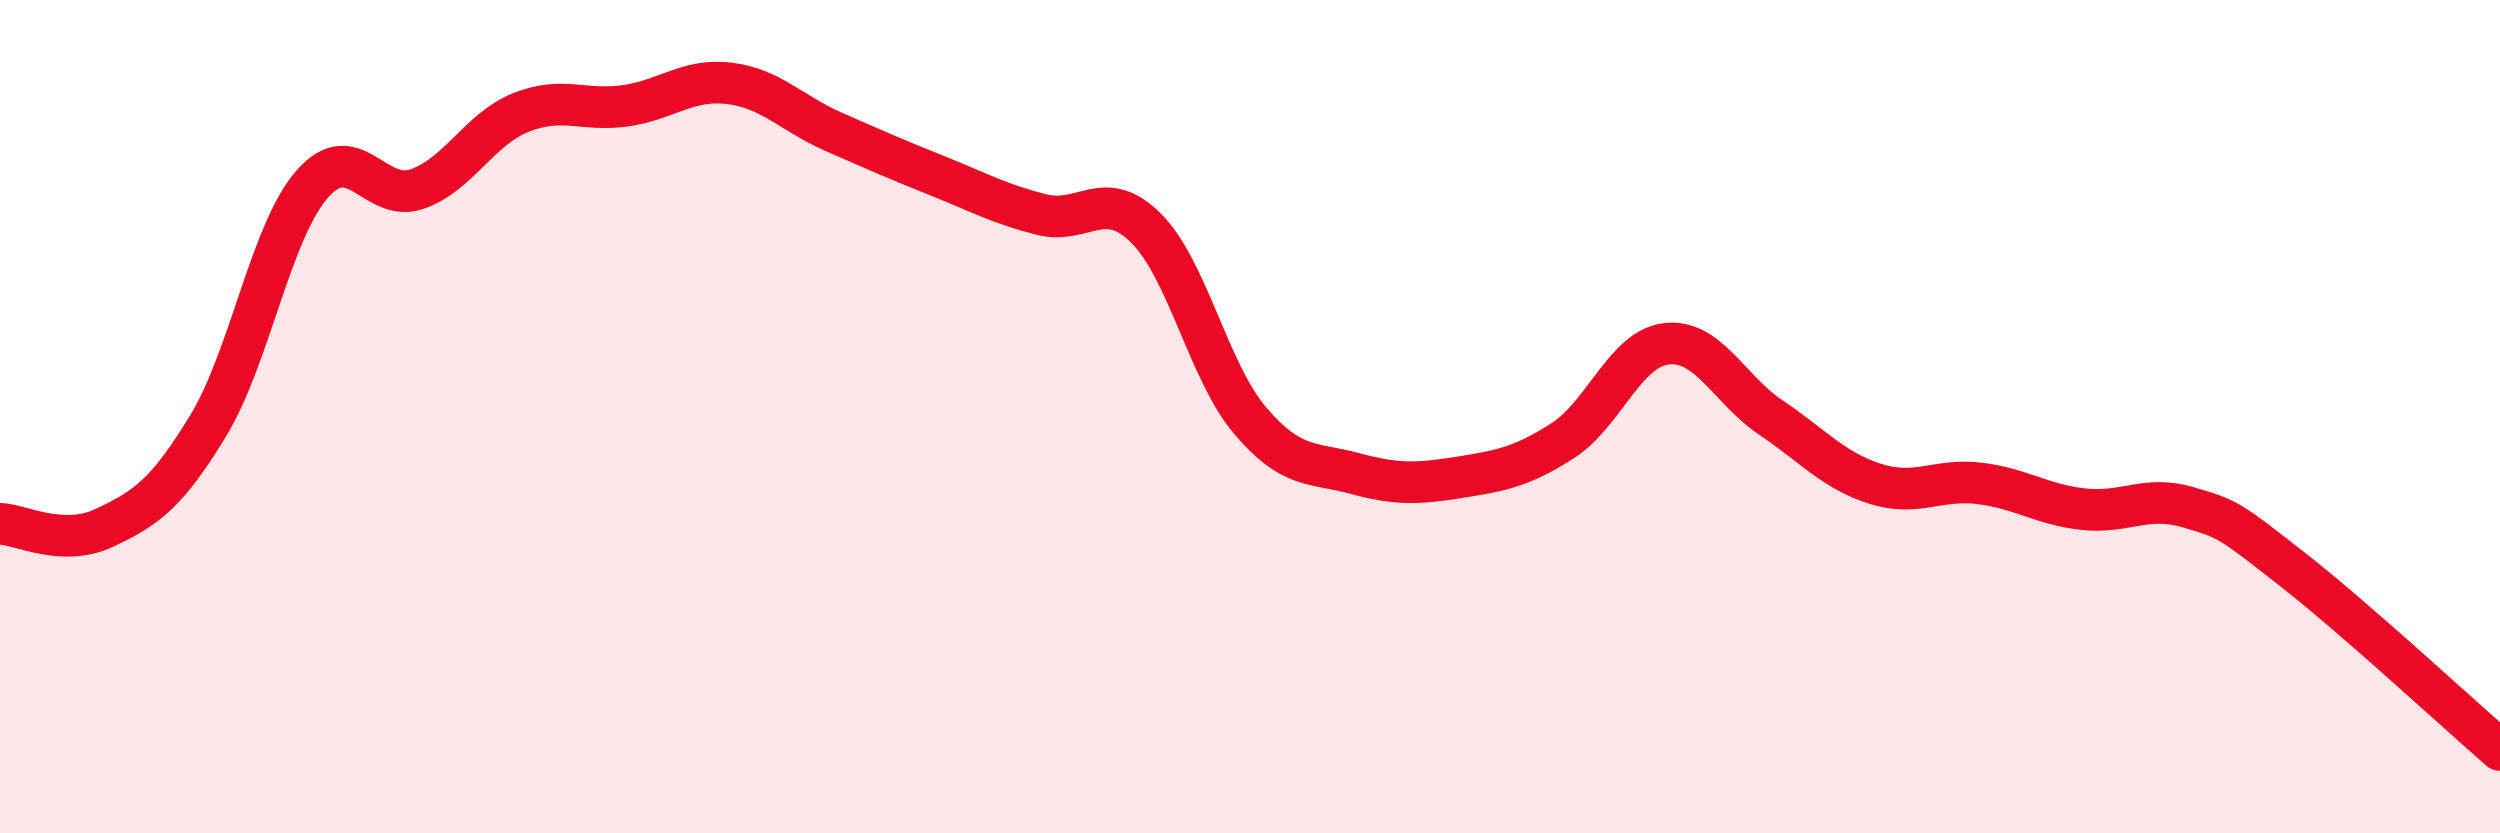 
    <svg width="60" height="20" viewBox="0 0 60 20" xmlns="http://www.w3.org/2000/svg">
      <path
        d="M 0,12.57 C 0.5,12.59 1.5,13.14 2.5,12.67 C 3.5,12.2 4,11.86 5,10.21 C 6,8.56 6.5,5.54 7.5,4.41 C 8.5,3.28 9,4.88 10,4.54 C 11,4.2 11.5,3.1 12.5,2.7 C 13.5,2.3 14,2.68 15,2.54 C 16,2.4 16.5,1.88 17.5,2 C 18.5,2.12 19,2.72 20,3.16 C 21,3.6 21.5,3.82 22.5,4.22 C 23.5,4.62 24,4.9 25,5.15 C 26,5.4 26.5,4.48 27.5,5.47 C 28.5,6.46 29,8.91 30,10.09 C 31,11.27 31.5,11.09 32.5,11.36 C 33.5,11.63 34,11.62 35,11.46 C 36,11.3 36.5,11.22 37.5,10.58 C 38.5,9.94 39,8.36 40,8.25 C 41,8.14 41.5,9.35 42.5,10.02 C 43.5,10.69 44,11.29 45,11.61 C 46,11.93 46.5,11.48 47.5,11.6 C 48.5,11.72 49,12.11 50,12.22 C 51,12.33 51.5,11.88 52.5,12.17 C 53.5,12.46 53.5,12.48 55,13.65 C 56.5,14.82 59,17.13 60,18L60 20L0 20Z"
        fill="#EB0A25"
        opacity="0.1"
        stroke-linecap="round"
        stroke-linejoin="round"
      />
      <path
        d="M 0,12.57 C 0.5,12.59 1.5,13.14 2.5,12.67 C 3.5,12.2 4,11.86 5,10.21 C 6,8.56 6.5,5.54 7.5,4.41 C 8.5,3.28 9,4.88 10,4.54 C 11,4.2 11.5,3.1 12.5,2.7 C 13.5,2.3 14,2.68 15,2.54 C 16,2.4 16.5,1.88 17.5,2 C 18.5,2.12 19,2.72 20,3.16 C 21,3.6 21.5,3.82 22.5,4.22 C 23.5,4.62 24,4.9 25,5.15 C 26,5.4 26.5,4.48 27.5,5.47 C 28.5,6.46 29,8.91 30,10.09 C 31,11.27 31.5,11.09 32.5,11.36 C 33.5,11.63 34,11.62 35,11.46 C 36,11.3 36.5,11.22 37.5,10.58 C 38.5,9.94 39,8.36 40,8.25 C 41,8.14 41.5,9.35 42.5,10.02 C 43.5,10.69 44,11.29 45,11.61 C 46,11.93 46.5,11.48 47.5,11.6 C 48.5,11.72 49,12.11 50,12.22 C 51,12.33 51.5,11.88 52.5,12.17 C 53.5,12.46 53.5,12.48 55,13.65 C 56.5,14.82 59,17.13 60,18"
        stroke="#EB0A25"
        stroke-width="1"
        fill="none"
        stroke-linecap="round"
        stroke-linejoin="round"
      />
    </svg>
  